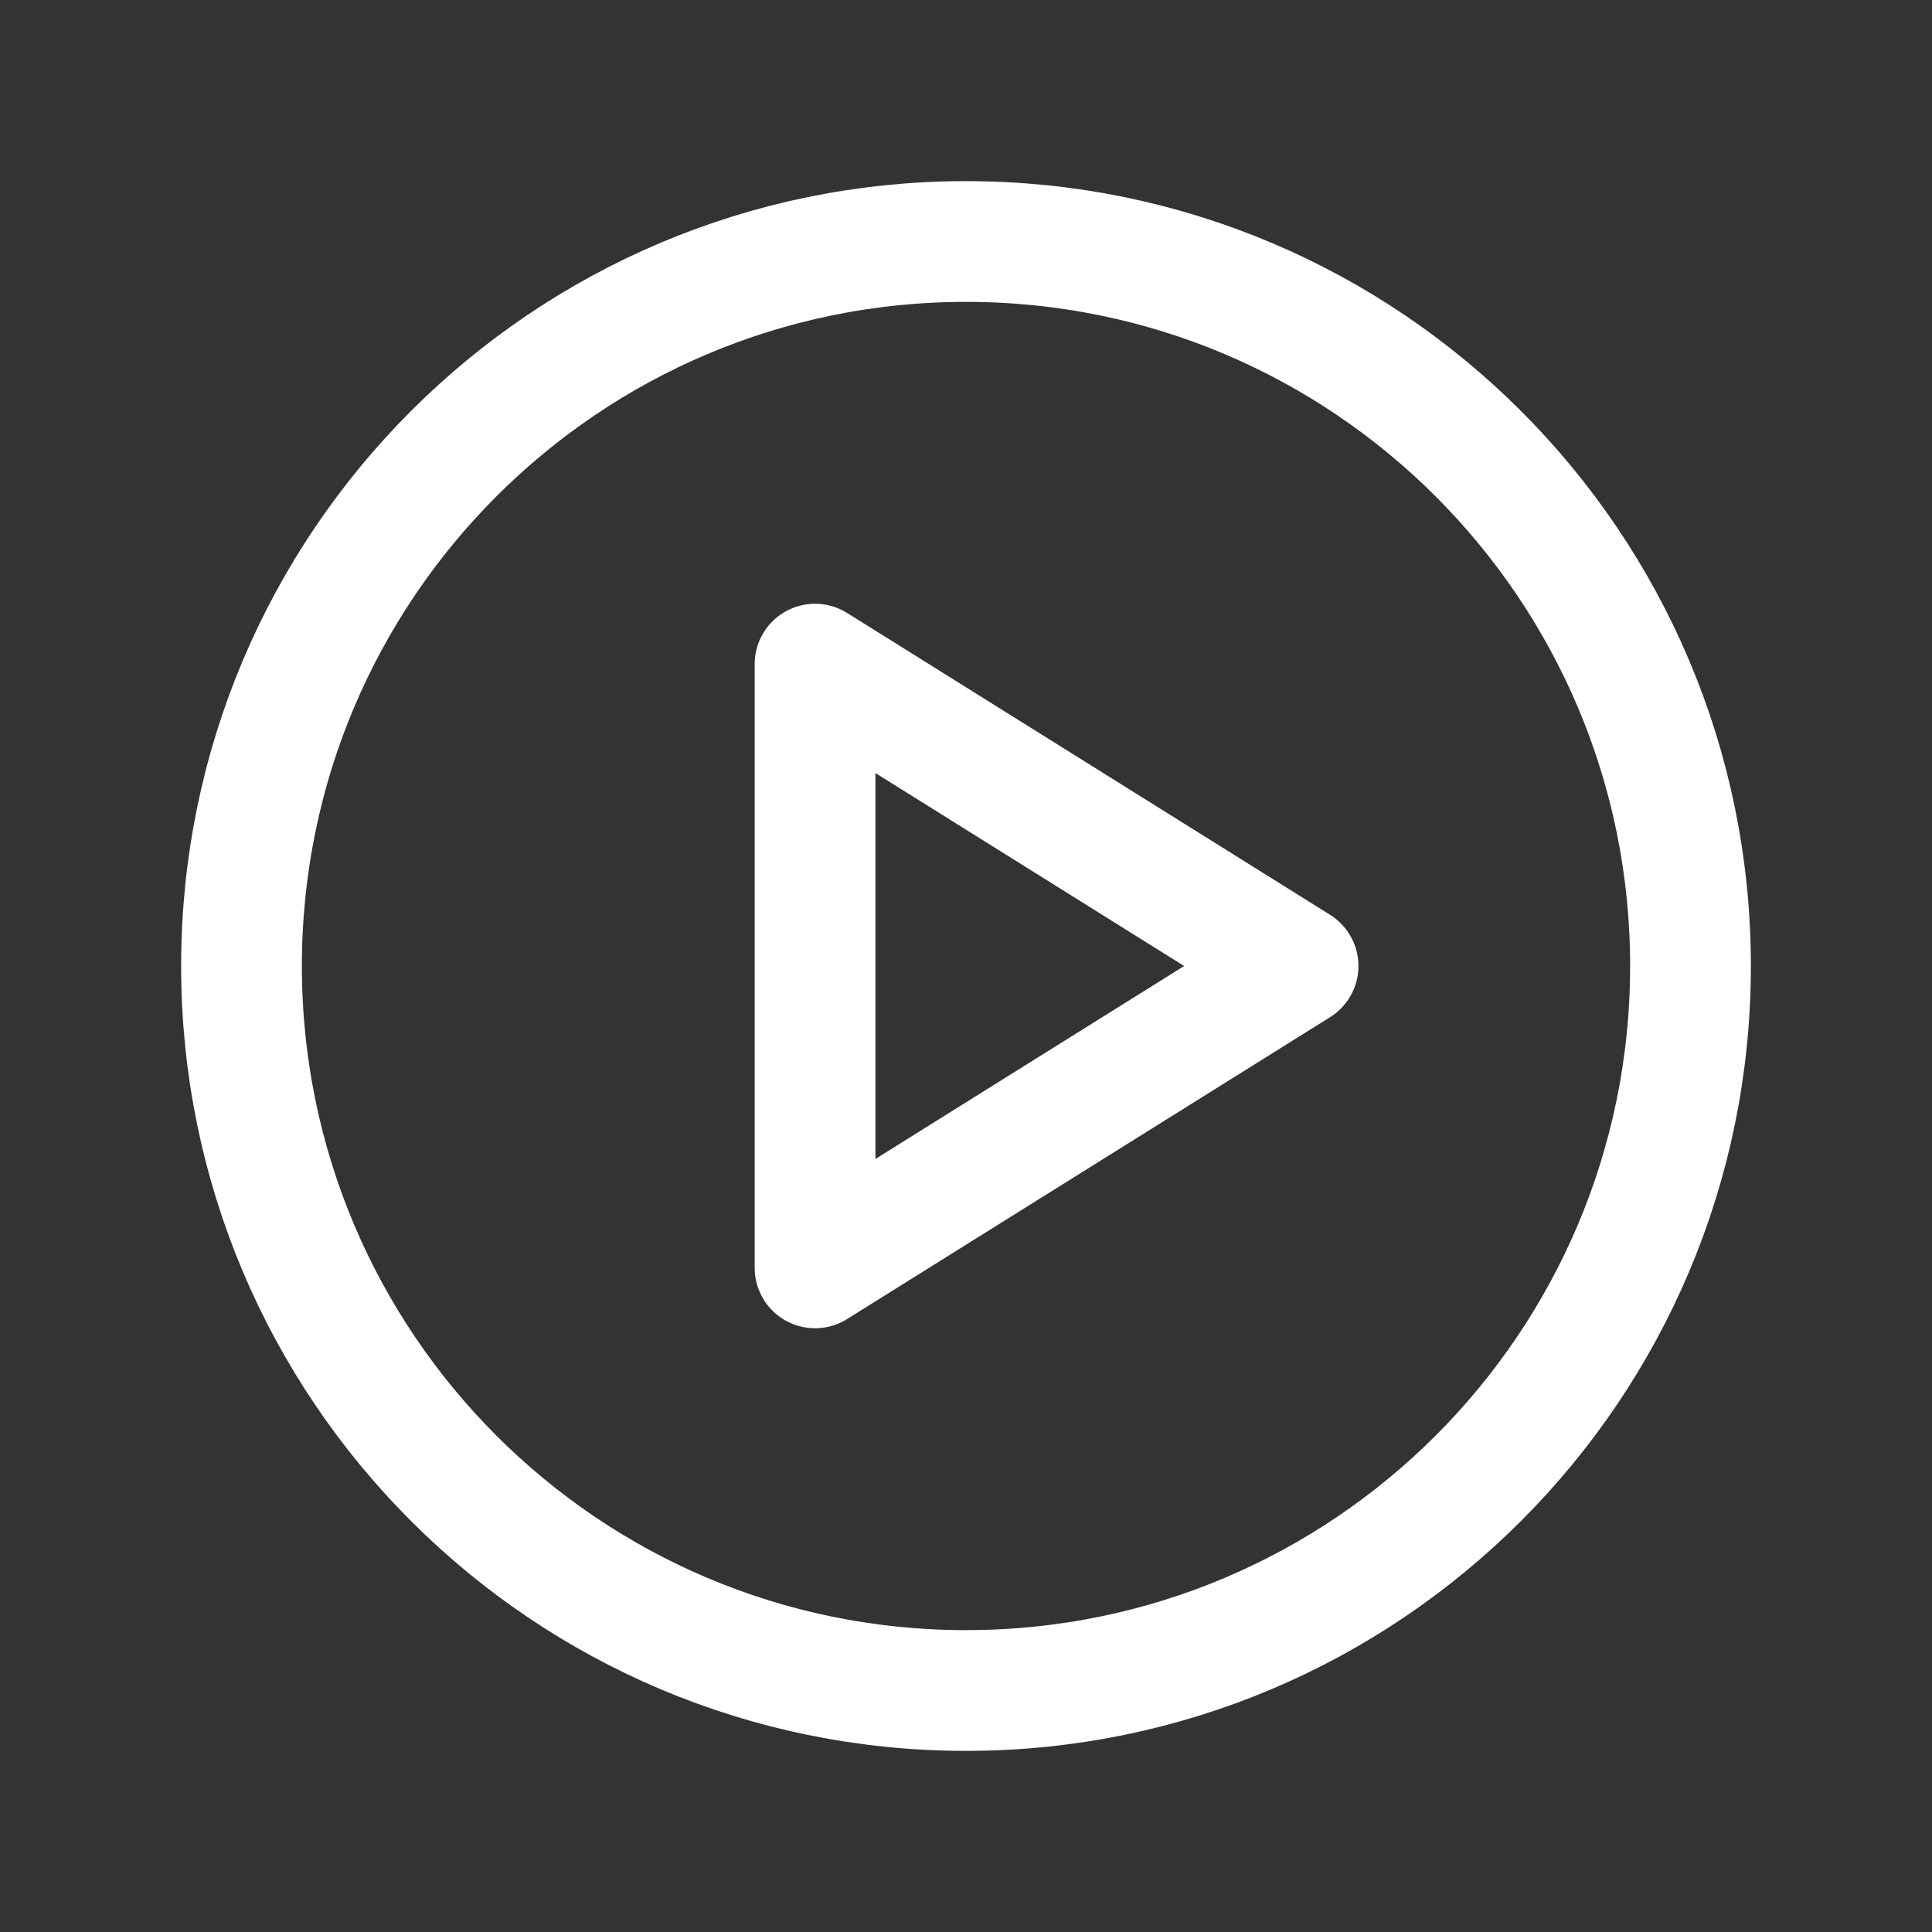 <svg width="24" height="24" viewBox="0 0 24 24" fill="none" xmlns="http://www.w3.org/2000/svg">
<rect x="0" y="0" width="24" height="24" fill="#333333" stroke="none"/>
<g id="Frame" clip-path="url(#clip0_1_120)">
<path id="Vector" d="M12 21C16.971 21 21 16.971 21 12C21 7.029 16.971 3 12 3C7.029 3 3 7.029 3 12C3 16.971 7.029 21 12 21Z" stroke="white" stroke-width="1.5" stroke-miterlimit="10"/>
<path id="Vector_2" d="M16.125 12L10.125 8.25V15.75L16.125 12Z" stroke="white" stroke-width="1.5" stroke-linecap="round" stroke-linejoin="round"/>
</g>
<defs>
<clipPath id="clip0_1_120">
<rect width="24" height="24" fill="white"/>
</clipPath>
</defs>
</svg>
